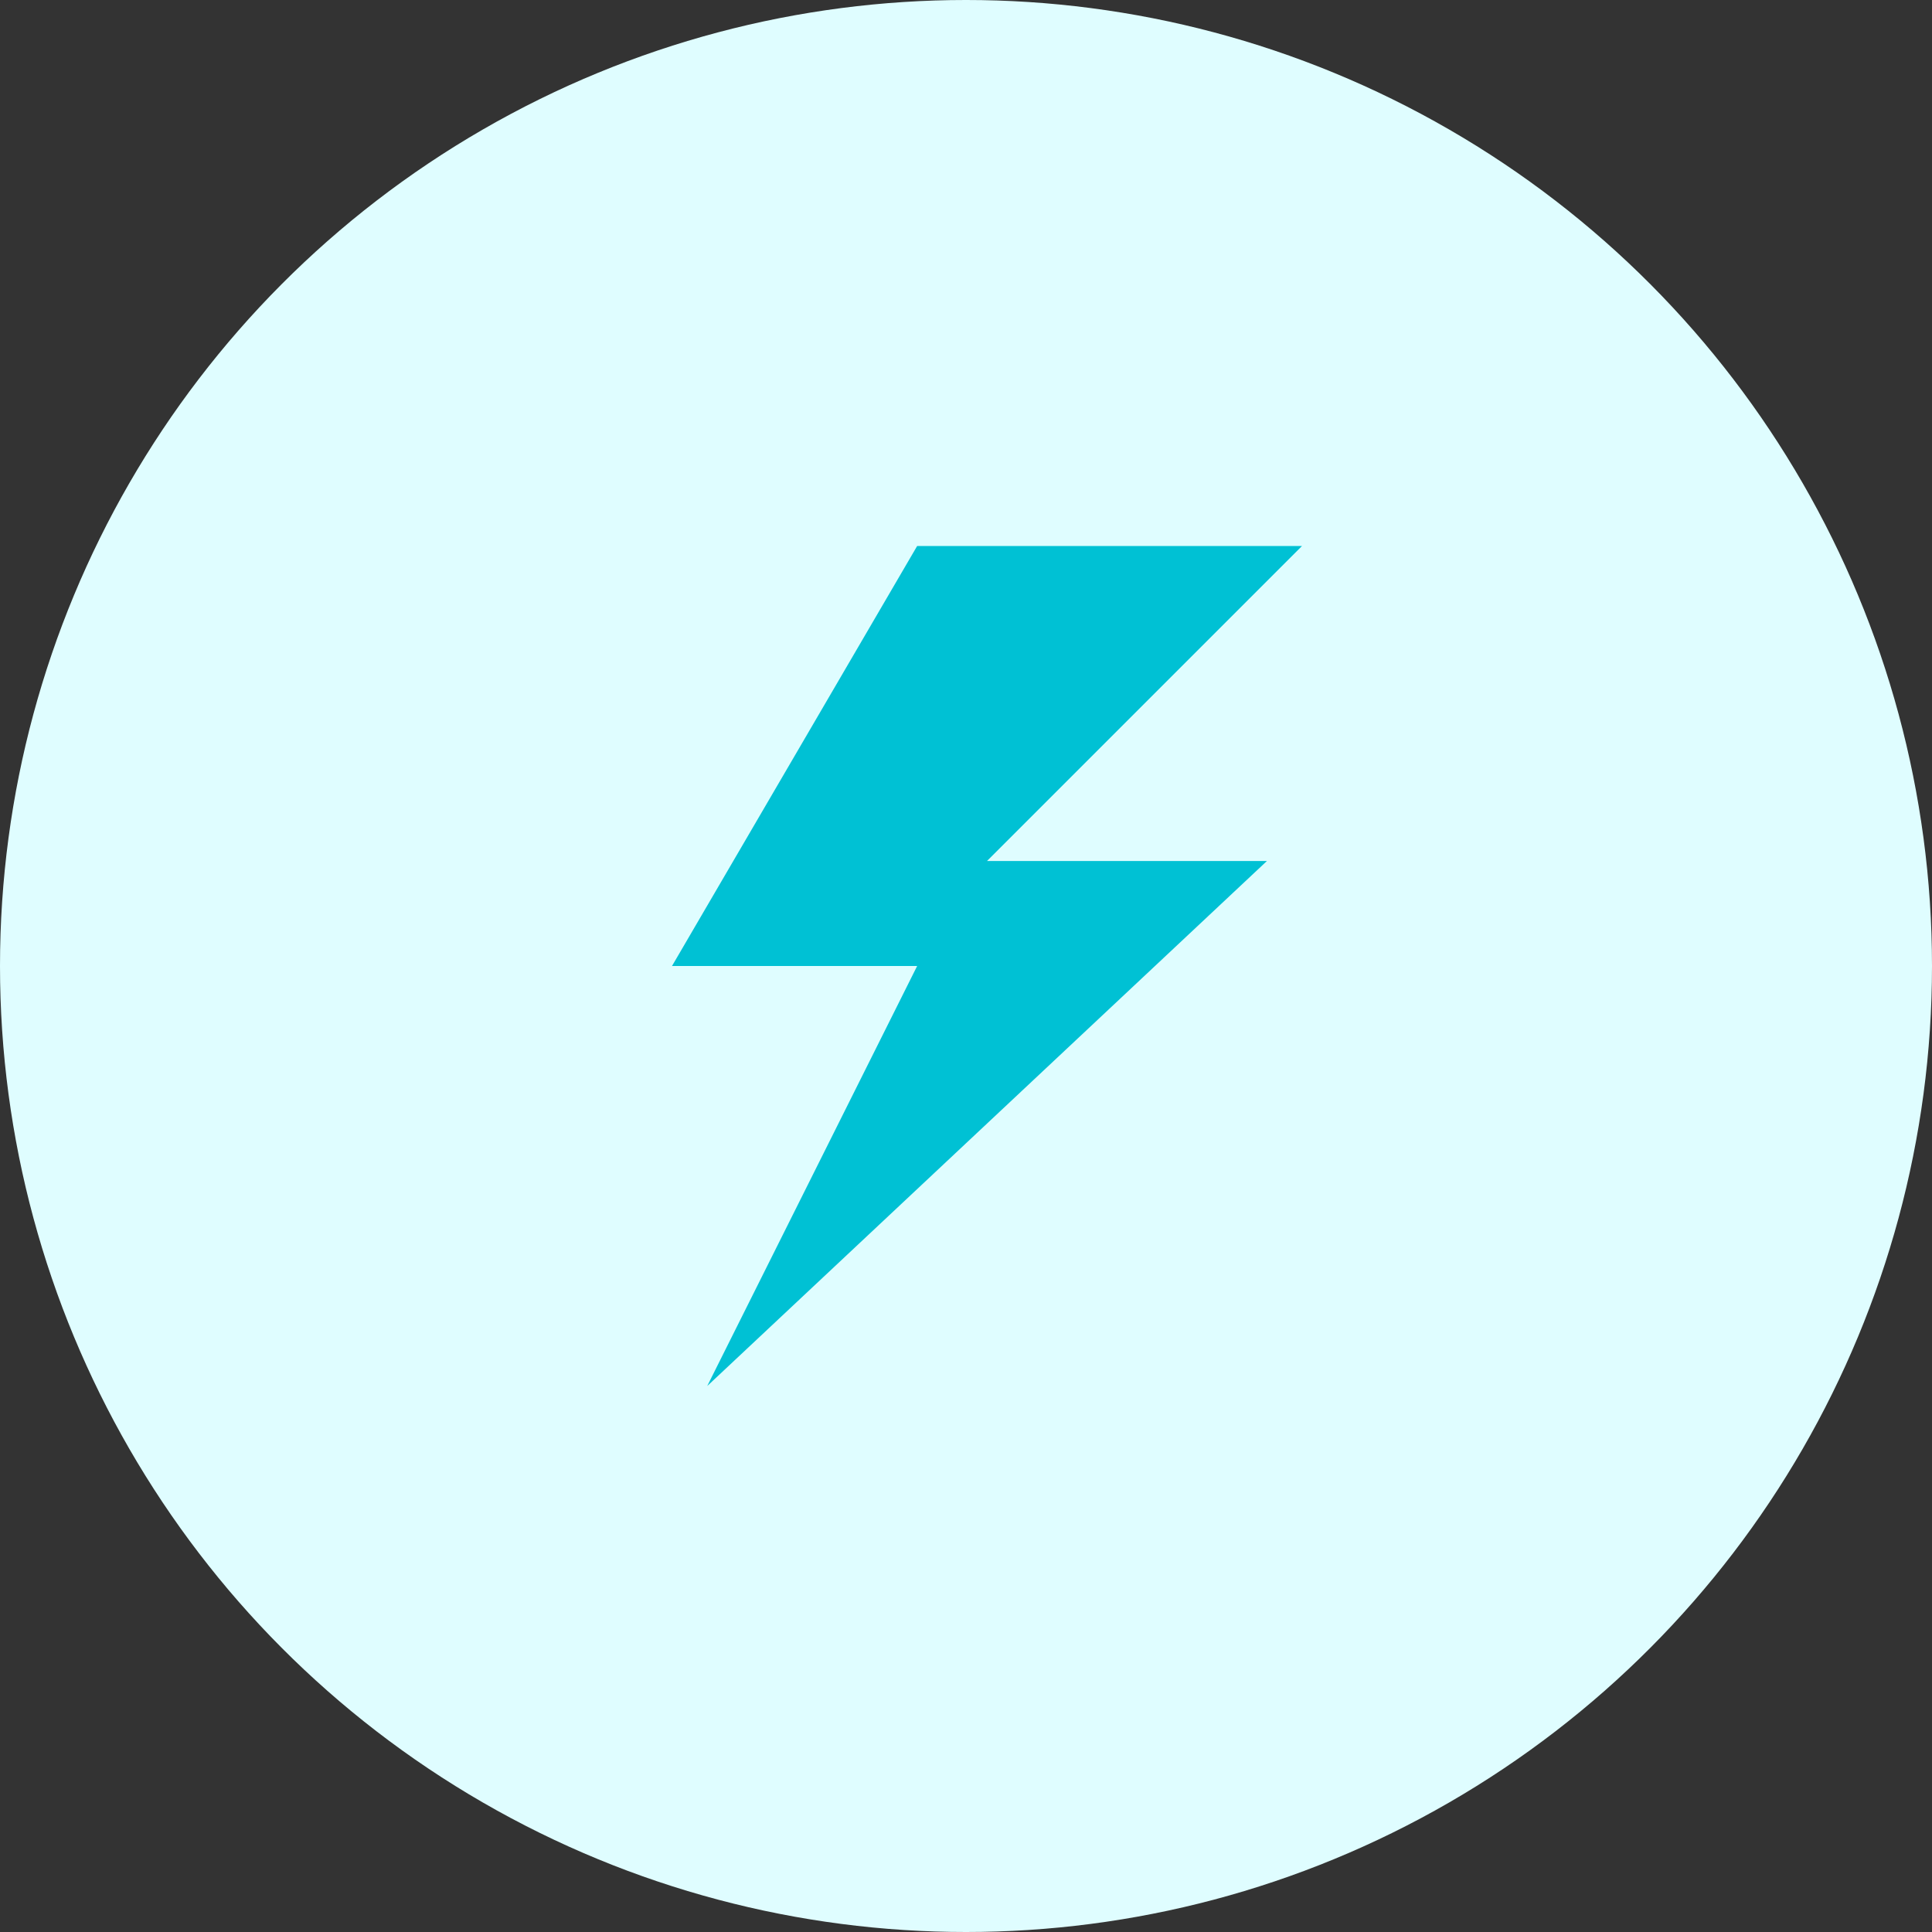 <svg xmlns="http://www.w3.org/2000/svg" width="46" height="46" viewBox="0 0 46 46" fill="none"><rect x="0" y="0" width="46" height="46" fill="#333333" stroke="none"/><circle cx="23" cy="23" r="23" fill="#DFFDFF"></circle><path d="M31 13H21.837L16 23H21.837L16.839 33L30.165 20.5H23.5L31 13Z" fill="#00C1D4"></path></svg>